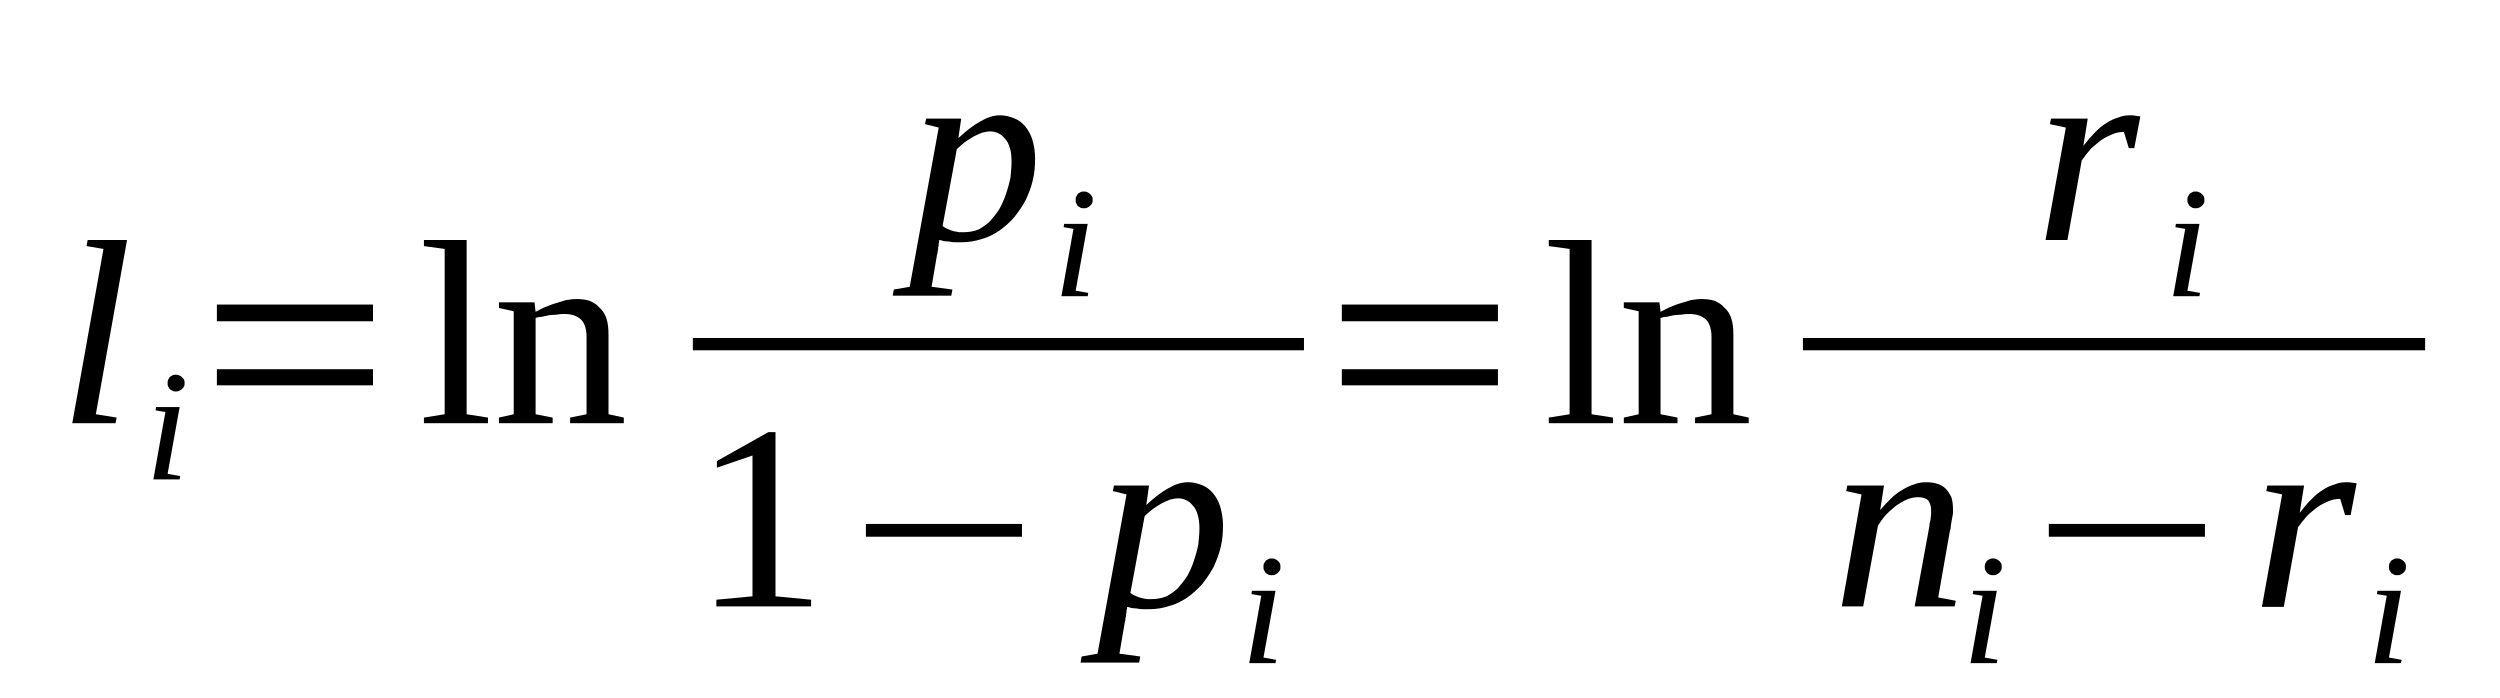 <?xml version='1.0' encoding='UTF-8'?>
<!-- This file was generated by dvisvgm 1.15.1 -->
<svg height='36pt' version='1.1' viewBox='0 -36 129 36' width='129pt' xmlns='http://www.w3.org/2000/svg' xmlns:xlink='http://www.w3.org/1999/xlink'>
<defs>
<clipPath id='clip1'>
<path clip-rule='evenodd' d='M0 -35.999H128.95V-0.029H0V-35.999'/>
</clipPath>
</defs>
<g id='page1'>
<g>
<path clip-path='url(#clip1)' d='M4.945 -14.625L6.02 -14.453L5.961 -14.164H3.73L5.34 -23.156L4.465 -23.301L4.523 -23.617H6.555L4.945 -14.625Z' fill-rule='evenodd'/>
<path clip-path='url(#clip1)' d='M8.649 -11.551L9.297 -11.434L9.27 -11.262H7.914L8.535 -14.738L8.027 -14.824L8.055 -14.996H9.27L8.649 -11.551ZM9.524 -16.234C9.524 -16.176 9.524 -16.117 9.496 -16.059C9.469 -16.004 9.438 -15.973 9.383 -15.918C9.356 -15.887 9.297 -15.859 9.242 -15.832C9.184 -15.801 9.129 -15.801 9.07 -15.801C9.016 -15.801 8.957 -15.801 8.902 -15.832C8.844 -15.859 8.817 -15.887 8.762 -15.918C8.731 -15.973 8.703 -16.004 8.676 -16.059C8.649 -16.117 8.649 -16.176 8.649 -16.234C8.649 -16.289 8.649 -16.348 8.676 -16.406C8.703 -16.461 8.731 -16.492 8.762 -16.547C8.817 -16.578 8.844 -16.605 8.902 -16.633C8.957 -16.664 9.016 -16.664 9.07 -16.664C9.129 -16.664 9.184 -16.664 9.242 -16.633C9.297 -16.605 9.356 -16.578 9.383 -16.547C9.438 -16.492 9.469 -16.461 9.496 -16.406C9.524 -16.348 9.524 -16.289 9.524 -16.234Z' fill-rule='evenodd'/>
<path clip-path='url(#clip1)' d='M11.191 -16.117V-16.949H19.246V-16.117H11.191ZM11.191 -19.422V-20.285H19.246V-19.422H11.191Z' fill-rule='evenodd'/>
<path clip-path='url(#clip1)' d='M24.078 -14.625L25.18 -14.453V-14.164H21.875V-14.453L22.945 -14.625V-23.156L21.875 -23.301V-23.617H24.078V-14.625Z' fill-rule='evenodd'/>
<path clip-path='url(#clip1)' d='M27.637 -19.91C27.75 -19.969 27.922 -20.055 28.09 -20.141C28.262 -20.195 28.43 -20.285 28.629 -20.34C28.824 -20.398 29.024 -20.457 29.192 -20.512C29.391 -20.543 29.559 -20.57 29.731 -20.57C29.985 -20.57 30.211 -20.543 30.406 -20.484C30.606 -20.398 30.774 -20.312 30.918 -20.141C31.086 -19.996 31.199 -19.824 31.285 -19.594C31.367 -19.336 31.399 -19.078 31.399 -18.73V-14.625L32.188 -14.453V-14.164H29.418V-14.453L30.266 -14.625V-18.617C30.266 -18.992 30.184 -19.277 30.012 -19.48C29.813 -19.68 29.531 -19.797 29.137 -19.797C29.024 -19.797 28.883 -19.797 28.742 -19.766C28.598 -19.766 28.457 -19.738 28.344 -19.738C28.203 -19.707 28.063 -19.68 27.949 -19.652C27.836 -19.652 27.723 -19.621 27.637 -19.594V-14.625L28.516 -14.453V-14.164H25.746V-14.453L26.508 -14.625V-19.938L25.746 -20.109V-20.398H27.582L27.637 -19.91Z' fill-rule='evenodd'/>
<path clip-path='url(#clip1)' d='M48.465 -23.617C48.465 -23.586 48.465 -23.5 48.438 -23.445C48.438 -23.387 48.438 -23.301 48.41 -23.242C48.41 -23.156 48.41 -23.098 48.383 -23.043C48.383 -22.984 48.383 -22.926 48.352 -22.867L48.07 -21.203L49.145 -21.059L49.086 -20.742H46.063L46.121 -21.059L46.941 -21.203L48.438 -29.418L47.731 -29.594L47.789 -29.879H49.598L49.453 -28.875C49.852 -29.246 50.219 -29.535 50.586 -29.734C50.926 -29.938 51.262 -30.051 51.602 -30.051C51.856 -30.051 52.082 -29.992 52.309 -29.906C52.535 -29.82 52.734 -29.68 52.903 -29.477C53.043 -29.305 53.184 -29.074 53.27 -28.789C53.356 -28.5 53.41 -28.184 53.41 -27.84C53.41 -27.438 53.383 -27.062 53.297 -26.719C53.215 -26.344 53.074 -26 52.93 -25.684C52.762 -25.367 52.563 -25.082 52.336 -24.793C52.113 -24.535 51.856 -24.305 51.574 -24.105C51.32 -23.934 51.008 -23.758 50.672 -23.672C50.332 -23.559 49.992 -23.5 49.625 -23.5C49.539 -23.5 49.426 -23.5 49.313 -23.5C49.231 -23.5 49.117 -23.5 49.004 -23.531C48.891 -23.531 48.805 -23.559 48.691 -23.559C48.606 -23.586 48.524 -23.617 48.465 -23.617ZM48.637 -24.336C48.719 -24.277 48.805 -24.219 48.891 -24.191C49.004 -24.133 49.086 -24.105 49.199 -24.074C49.285 -24.047 49.399 -24.047 49.484 -24.02C49.598 -24.02 49.68 -24.02 49.766 -24.02C50.02 -24.02 50.274 -24.074 50.5 -24.16C50.699 -24.277 50.926 -24.422 51.094 -24.594C51.262 -24.793 51.434 -24.996 51.574 -25.227C51.715 -25.484 51.828 -25.742 51.914 -26C52 -26.258 52.082 -26.547 52.141 -26.832C52.168 -27.121 52.195 -27.379 52.195 -27.668C52.195 -27.926 52.168 -28.184 52.113 -28.355C52.055 -28.559 51.969 -28.73 51.856 -28.844C51.742 -28.988 51.633 -29.074 51.488 -29.133C51.375 -29.191 51.234 -29.219 51.094 -29.219C50.981 -29.219 50.84 -29.191 50.699 -29.16C50.559 -29.102 50.414 -29.047 50.246 -28.961C50.106 -28.875 49.965 -28.789 49.793 -28.672C49.653 -28.559 49.512 -28.441 49.371 -28.301L48.637 -24.336Z' fill-rule='evenodd'/>
<path clip-path='url(#clip1)' d='M55.504 -21L56.153 -20.887L56.125 -20.715H54.77L55.391 -24.191L54.883 -24.277L54.91 -24.449H56.125L55.504 -21ZM56.379 -25.684C56.379 -25.629 56.379 -25.57 56.352 -25.512C56.32 -25.453 56.293 -25.426 56.238 -25.367C56.211 -25.34 56.153 -25.312 56.098 -25.281C56.039 -25.254 55.984 -25.254 55.926 -25.254C55.871 -25.254 55.813 -25.254 55.758 -25.281C55.699 -25.312 55.672 -25.34 55.617 -25.367C55.586 -25.426 55.559 -25.453 55.531 -25.512C55.504 -25.57 55.504 -25.629 55.504 -25.684C55.504 -25.742 55.504 -25.801 55.531 -25.855C55.559 -25.914 55.586 -25.941 55.617 -26C55.672 -26.031 55.699 -26.059 55.758 -26.086C55.813 -26.117 55.871 -26.117 55.926 -26.117C55.984 -26.117 56.039 -26.117 56.098 -26.086C56.153 -26.059 56.211 -26.031 56.238 -26C56.293 -25.941 56.32 -25.914 56.352 -25.855C56.379 -25.801 56.379 -25.742 56.379 -25.684Z' fill-rule='evenodd'/>
<path clip-path='url(#clip1)' d='M35.75 -18.56H67.285V-17.925H35.75V-18.56Z' fill-rule='evenodd'/>
<path clip-path='url(#clip1)' d='M40.016 -5.23L41.852 -5.055V-4.711H36.965V-5.055L38.828 -5.23V-12.496L36.992 -11.867V-12.211L39.649 -13.703H40.016V-5.23Z' fill-rule='evenodd'/>
<path clip-path='url(#clip1)' d='M44.68 -8.305V-8.965H52.734V-8.305H44.68Z' fill-rule='evenodd'/>
<path clip-path='url(#clip1)' d='M58.16 -4.684C58.16 -4.652 58.16 -4.566 58.129 -4.512C58.129 -4.453 58.129 -4.367 58.102 -4.309C58.102 -4.223 58.102 -4.164 58.074 -4.109C58.074 -4.051 58.074 -3.992 58.047 -3.937L57.762 -2.27L58.836 -2.125L58.781 -1.809H55.758L55.813 -2.125L56.633 -2.27L58.129 -10.488L57.426 -10.66L57.481 -10.945H59.289L59.149 -9.941C59.543 -10.312 59.91 -10.601 60.278 -10.801C60.617 -11.004 60.957 -11.117 61.297 -11.117C61.551 -11.117 61.778 -11.062 62.004 -10.977C62.231 -10.891 62.426 -10.746 62.598 -10.543C62.738 -10.371 62.879 -10.141 62.965 -9.855C63.047 -9.566 63.106 -9.25 63.106 -8.906C63.106 -8.504 63.078 -8.129 62.992 -7.785C62.906 -7.414 62.766 -7.066 62.625 -6.75C62.453 -6.434 62.258 -6.148 62.031 -5.859C61.805 -5.602 61.551 -5.371 61.27 -5.172C61.012 -5 60.703 -4.828 60.363 -4.742C60.024 -4.625 59.684 -4.566 59.316 -4.566C59.234 -4.566 59.121 -4.566 59.008 -4.566C58.922 -4.566 58.809 -4.566 58.695 -4.598C58.582 -4.598 58.5 -4.625 58.387 -4.625C58.301 -4.652 58.215 -4.684 58.16 -4.684ZM58.328 -5.402C58.414 -5.344 58.5 -5.285 58.582 -5.258C58.695 -5.199 58.781 -5.172 58.895 -5.145C58.981 -5.113 59.09 -5.113 59.176 -5.086C59.289 -5.086 59.375 -5.086 59.461 -5.086C59.715 -5.086 59.969 -5.145 60.195 -5.23C60.391 -5.344 60.617 -5.488 60.789 -5.66C60.957 -5.859 61.125 -6.062 61.27 -6.293C61.41 -6.551 61.524 -6.809 61.606 -7.066C61.691 -7.324 61.778 -7.613 61.832 -7.902C61.859 -8.187 61.891 -8.445 61.891 -8.734C61.891 -8.992 61.859 -9.25 61.805 -9.422C61.75 -9.625 61.664 -9.797 61.551 -9.91C61.438 -10.055 61.324 -10.141 61.184 -10.199C61.07 -10.258 60.93 -10.285 60.789 -10.285C60.676 -10.285 60.531 -10.258 60.391 -10.227C60.25 -10.172 60.109 -10.113 59.941 -10.027C59.797 -9.941 59.656 -9.855 59.488 -9.738C59.348 -9.625 59.203 -9.508 59.063 -9.367L58.328 -5.402Z' fill-rule='evenodd'/>
<path clip-path='url(#clip1)' d='M65.195 -2.07L65.848 -1.953L65.817 -1.781H64.461L65.082 -5.258L64.574 -5.344L64.602 -5.516H65.817L65.195 -2.07ZM66.07 -6.75C66.07 -6.695 66.07 -6.637 66.043 -6.578C66.016 -6.523 65.988 -6.492 65.93 -6.434C65.903 -6.406 65.848 -6.379 65.789 -6.348C65.734 -6.32 65.676 -6.32 65.621 -6.32C65.563 -6.32 65.508 -6.32 65.449 -6.348C65.395 -6.379 65.367 -6.406 65.309 -6.434C65.281 -6.492 65.254 -6.523 65.223 -6.578C65.195 -6.637 65.195 -6.695 65.195 -6.75C65.195 -6.809 65.195 -6.867 65.223 -6.926C65.254 -6.98 65.281 -7.012 65.309 -7.066C65.367 -7.098 65.395 -7.125 65.449 -7.152C65.508 -7.184 65.563 -7.184 65.621 -7.184C65.676 -7.184 65.734 -7.184 65.789 -7.152C65.848 -7.125 65.903 -7.098 65.93 -7.066C65.988 -7.012 66.016 -6.98 66.043 -6.926C66.07 -6.867 66.07 -6.809 66.07 -6.75Z' fill-rule='evenodd'/>
<path clip-path='url(#clip1)' d='M69.238 -16.117V-16.949H77.293V-16.117H69.238ZM69.238 -19.422V-20.285H77.293V-19.422H69.238Z' fill-rule='evenodd'/>
<path clip-path='url(#clip1)' d='M82.125 -14.625L83.227 -14.453V-14.164H79.918V-14.453L80.992 -14.625V-23.156L79.918 -23.301V-23.617H82.125V-14.625Z' fill-rule='evenodd'/>
<path clip-path='url(#clip1)' d='M85.684 -19.91C85.797 -19.969 85.969 -20.055 86.137 -20.141C86.305 -20.195 86.477 -20.285 86.672 -20.34C86.871 -20.398 87.07 -20.457 87.238 -20.512C87.438 -20.543 87.606 -20.57 87.778 -20.57C88.031 -20.57 88.258 -20.543 88.453 -20.484C88.653 -20.398 88.82 -20.312 88.961 -20.141C89.133 -19.996 89.246 -19.824 89.328 -19.594C89.414 -19.336 89.442 -19.078 89.442 -18.73V-14.625L90.234 -14.453V-14.164H87.465V-14.453L88.313 -14.625V-18.617C88.313 -18.992 88.227 -19.277 88.059 -19.48C87.859 -19.68 87.578 -19.797 87.184 -19.797C87.07 -19.797 86.93 -19.797 86.785 -19.766C86.645 -19.766 86.504 -19.738 86.391 -19.738C86.25 -19.707 86.109 -19.68 85.996 -19.652C85.883 -19.652 85.77 -19.621 85.684 -19.594V-14.625L86.559 -14.453V-14.164H83.789V-14.453L84.555 -14.625V-19.938L83.789 -20.109V-20.398H85.629L85.684 -19.91Z' fill-rule='evenodd'/>
<path clip-path='url(#clip1)' d='M109.902 -30.051C109.988 -30.051 110.102 -30.051 110.215 -30.023C110.297 -30.023 110.383 -29.992 110.442 -29.992L110.129 -28.355H109.848L109.594 -29.191C109.395 -29.191 109.195 -29.16 109 -29.074C108.801 -28.988 108.602 -28.902 108.406 -28.758C108.235 -28.613 108.039 -28.473 107.867 -28.301C107.699 -28.098 107.559 -27.926 107.418 -27.723L106.68 -23.617H105.551L106.598 -29.418L105.777 -29.594L105.832 -29.879H107.727L107.5 -28.473C107.699 -28.73 107.899 -28.961 108.094 -29.16C108.293 -29.363 108.488 -29.535 108.688 -29.648C108.887 -29.793 109.113 -29.879 109.309 -29.938C109.508 -30.023 109.707 -30.051 109.902 -30.051Z' fill-rule='evenodd'/>
<path clip-path='url(#clip1)' d='M112.871 -21L113.52 -20.887L113.492 -20.715H112.137L112.758 -24.191L112.25 -24.277L112.277 -24.449H113.492L112.871 -21ZM113.746 -25.684C113.746 -25.629 113.746 -25.57 113.719 -25.512C113.692 -25.453 113.66 -25.426 113.606 -25.367C113.578 -25.34 113.52 -25.312 113.465 -25.281C113.406 -25.254 113.352 -25.254 113.293 -25.254C113.238 -25.254 113.18 -25.254 113.125 -25.281C113.067 -25.312 113.039 -25.34 112.984 -25.367C112.957 -25.426 112.926 -25.453 112.899 -25.512C112.871 -25.57 112.871 -25.629 112.871 -25.684C112.871 -25.742 112.871 -25.801 112.899 -25.855C112.926 -25.914 112.957 -25.941 112.984 -26C113.039 -26.031 113.067 -26.059 113.125 -26.086C113.18 -26.117 113.238 -26.117 113.293 -26.117C113.352 -26.117 113.406 -26.117 113.465 -26.086C113.52 -26.059 113.578 -26.031 113.606 -26C113.66 -25.941 113.692 -25.914 113.719 -25.855C113.746 -25.801 113.746 -25.742 113.746 -25.684Z' fill-rule='evenodd'/>
<path clip-path='url(#clip1)' d='M93.031 -18.56H125.137V-17.925H93.031V-18.56Z' fill-rule='evenodd'/>
<path clip-path='url(#clip1)' d='M99.645 -9.684C99.645 -9.883 99.59 -10.027 99.504 -10.172C99.391 -10.285 99.223 -10.344 98.965 -10.344C98.797 -10.344 98.598 -10.312 98.403 -10.227C98.203 -10.141 98.004 -10.027 97.809 -9.883C97.637 -9.738 97.469 -9.598 97.301 -9.422C97.129 -9.223 97.016 -9.051 96.903 -8.879L96.141 -4.711H95.039L96.055 -10.488L95.266 -10.66L95.32 -10.945H97.215L97.016 -9.684C97.188 -9.883 97.383 -10.086 97.555 -10.258C97.75 -10.457 97.949 -10.601 98.149 -10.715C98.344 -10.832 98.543 -10.945 98.77 -11.004C98.965 -11.09 99.192 -11.117 99.391 -11.117C99.617 -11.117 99.813 -11.09 99.984 -11.031C100.152 -10.977 100.293 -10.891 100.406 -10.773C100.52 -10.66 100.606 -10.516 100.692 -10.344C100.746 -10.172 100.774 -9.969 100.774 -9.711C100.774 -9.652 100.774 -9.598 100.774 -9.508C100.746 -9.395 100.746 -9.309 100.719 -9.195C100.692 -9.105 100.692 -8.992 100.664 -8.879C100.664 -8.762 100.633 -8.648 100.606 -8.562L100.012 -5.172L100.918 -5L100.859 -4.711H98.797L99.504 -8.562C99.531 -8.676 99.531 -8.762 99.559 -8.879C99.559 -8.992 99.59 -9.078 99.617 -9.195C99.617 -9.281 99.645 -9.395 99.645 -9.48C99.645 -9.539 99.645 -9.625 99.645 -9.684Z' fill-rule='evenodd'/>
<path clip-path='url(#clip1)' d='M102.414 -2.07L103.063 -1.953L103.035 -1.781H101.68L102.301 -5.258L101.793 -5.344L101.82 -5.516H103.035L102.414 -2.07ZM103.289 -6.75C103.289 -6.695 103.289 -6.637 103.262 -6.578C103.235 -6.523 103.207 -6.492 103.149 -6.434C103.121 -6.406 103.063 -6.379 103.008 -6.348C102.953 -6.32 102.895 -6.32 102.84 -6.32C102.781 -6.32 102.727 -6.32 102.668 -6.348C102.613 -6.379 102.582 -6.406 102.527 -6.434C102.5 -6.492 102.473 -6.523 102.442 -6.578C102.414 -6.637 102.414 -6.695 102.414 -6.75C102.414 -6.809 102.414 -6.867 102.442 -6.926C102.473 -6.98 102.5 -7.012 102.527 -7.066C102.582 -7.098 102.613 -7.125 102.668 -7.152C102.727 -7.184 102.781 -7.184 102.84 -7.184C102.895 -7.184 102.953 -7.184 103.008 -7.152C103.063 -7.125 103.121 -7.098 103.149 -7.066C103.207 -7.012 103.235 -6.98 103.262 -6.926C103.289 -6.867 103.289 -6.809 103.289 -6.75Z' fill-rule='evenodd'/>
<path clip-path='url(#clip1)' d='M105.719 -8.305V-8.965H113.774V-8.305H105.719Z' fill-rule='evenodd'/>
<path clip-path='url(#clip1)' d='M121.067 -11.117C121.152 -11.117 121.262 -11.117 121.375 -11.09C121.461 -11.09 121.547 -11.062 121.602 -11.062L121.293 -9.422H121.008L120.754 -10.258C120.559 -10.258 120.359 -10.227 120.16 -10.141C119.965 -10.055 119.766 -9.969 119.567 -9.824C119.399 -9.684 119.199 -9.539 119.031 -9.367C118.863 -9.164 118.719 -8.992 118.578 -8.793L117.844 -4.684H116.715L117.758 -10.488L116.942 -10.66L116.996 -10.945H118.891L118.664 -9.539C118.863 -9.797 119.059 -10.027 119.258 -10.227C119.453 -10.43 119.652 -10.601 119.852 -10.715C120.047 -10.859 120.274 -10.945 120.473 -11.004C120.672 -11.09 120.867 -11.117 121.067 -11.117Z' fill-rule='evenodd'/>
<path clip-path='url(#clip1)' d='M123.27 -2.07L123.922 -1.953L123.891 -1.781H122.535L123.156 -5.258L122.649 -5.344L122.676 -5.516H123.891L123.27 -2.07ZM124.145 -6.75C124.145 -6.695 124.145 -6.637 124.117 -6.578C124.09 -6.523 124.063 -6.492 124.004 -6.434C123.977 -6.406 123.922 -6.379 123.863 -6.348C123.809 -6.32 123.75 -6.32 123.695 -6.32C123.637 -6.32 123.582 -6.32 123.524 -6.348C123.469 -6.379 123.442 -6.406 123.383 -6.434C123.356 -6.492 123.328 -6.523 123.297 -6.578C123.27 -6.637 123.27 -6.695 123.27 -6.75C123.27 -6.809 123.27 -6.867 123.297 -6.926C123.328 -6.98 123.356 -7.012 123.383 -7.066C123.442 -7.098 123.469 -7.125 123.524 -7.152C123.582 -7.184 123.637 -7.184 123.695 -7.184C123.75 -7.184 123.809 -7.184 123.863 -7.152C123.922 -7.125 123.977 -7.098 124.004 -7.066C124.063 -7.012 124.09 -6.98 124.117 -6.926C124.145 -6.867 124.145 -6.809 124.145 -6.75Z' fill-rule='evenodd'/>
</g>
</g>
</svg>
